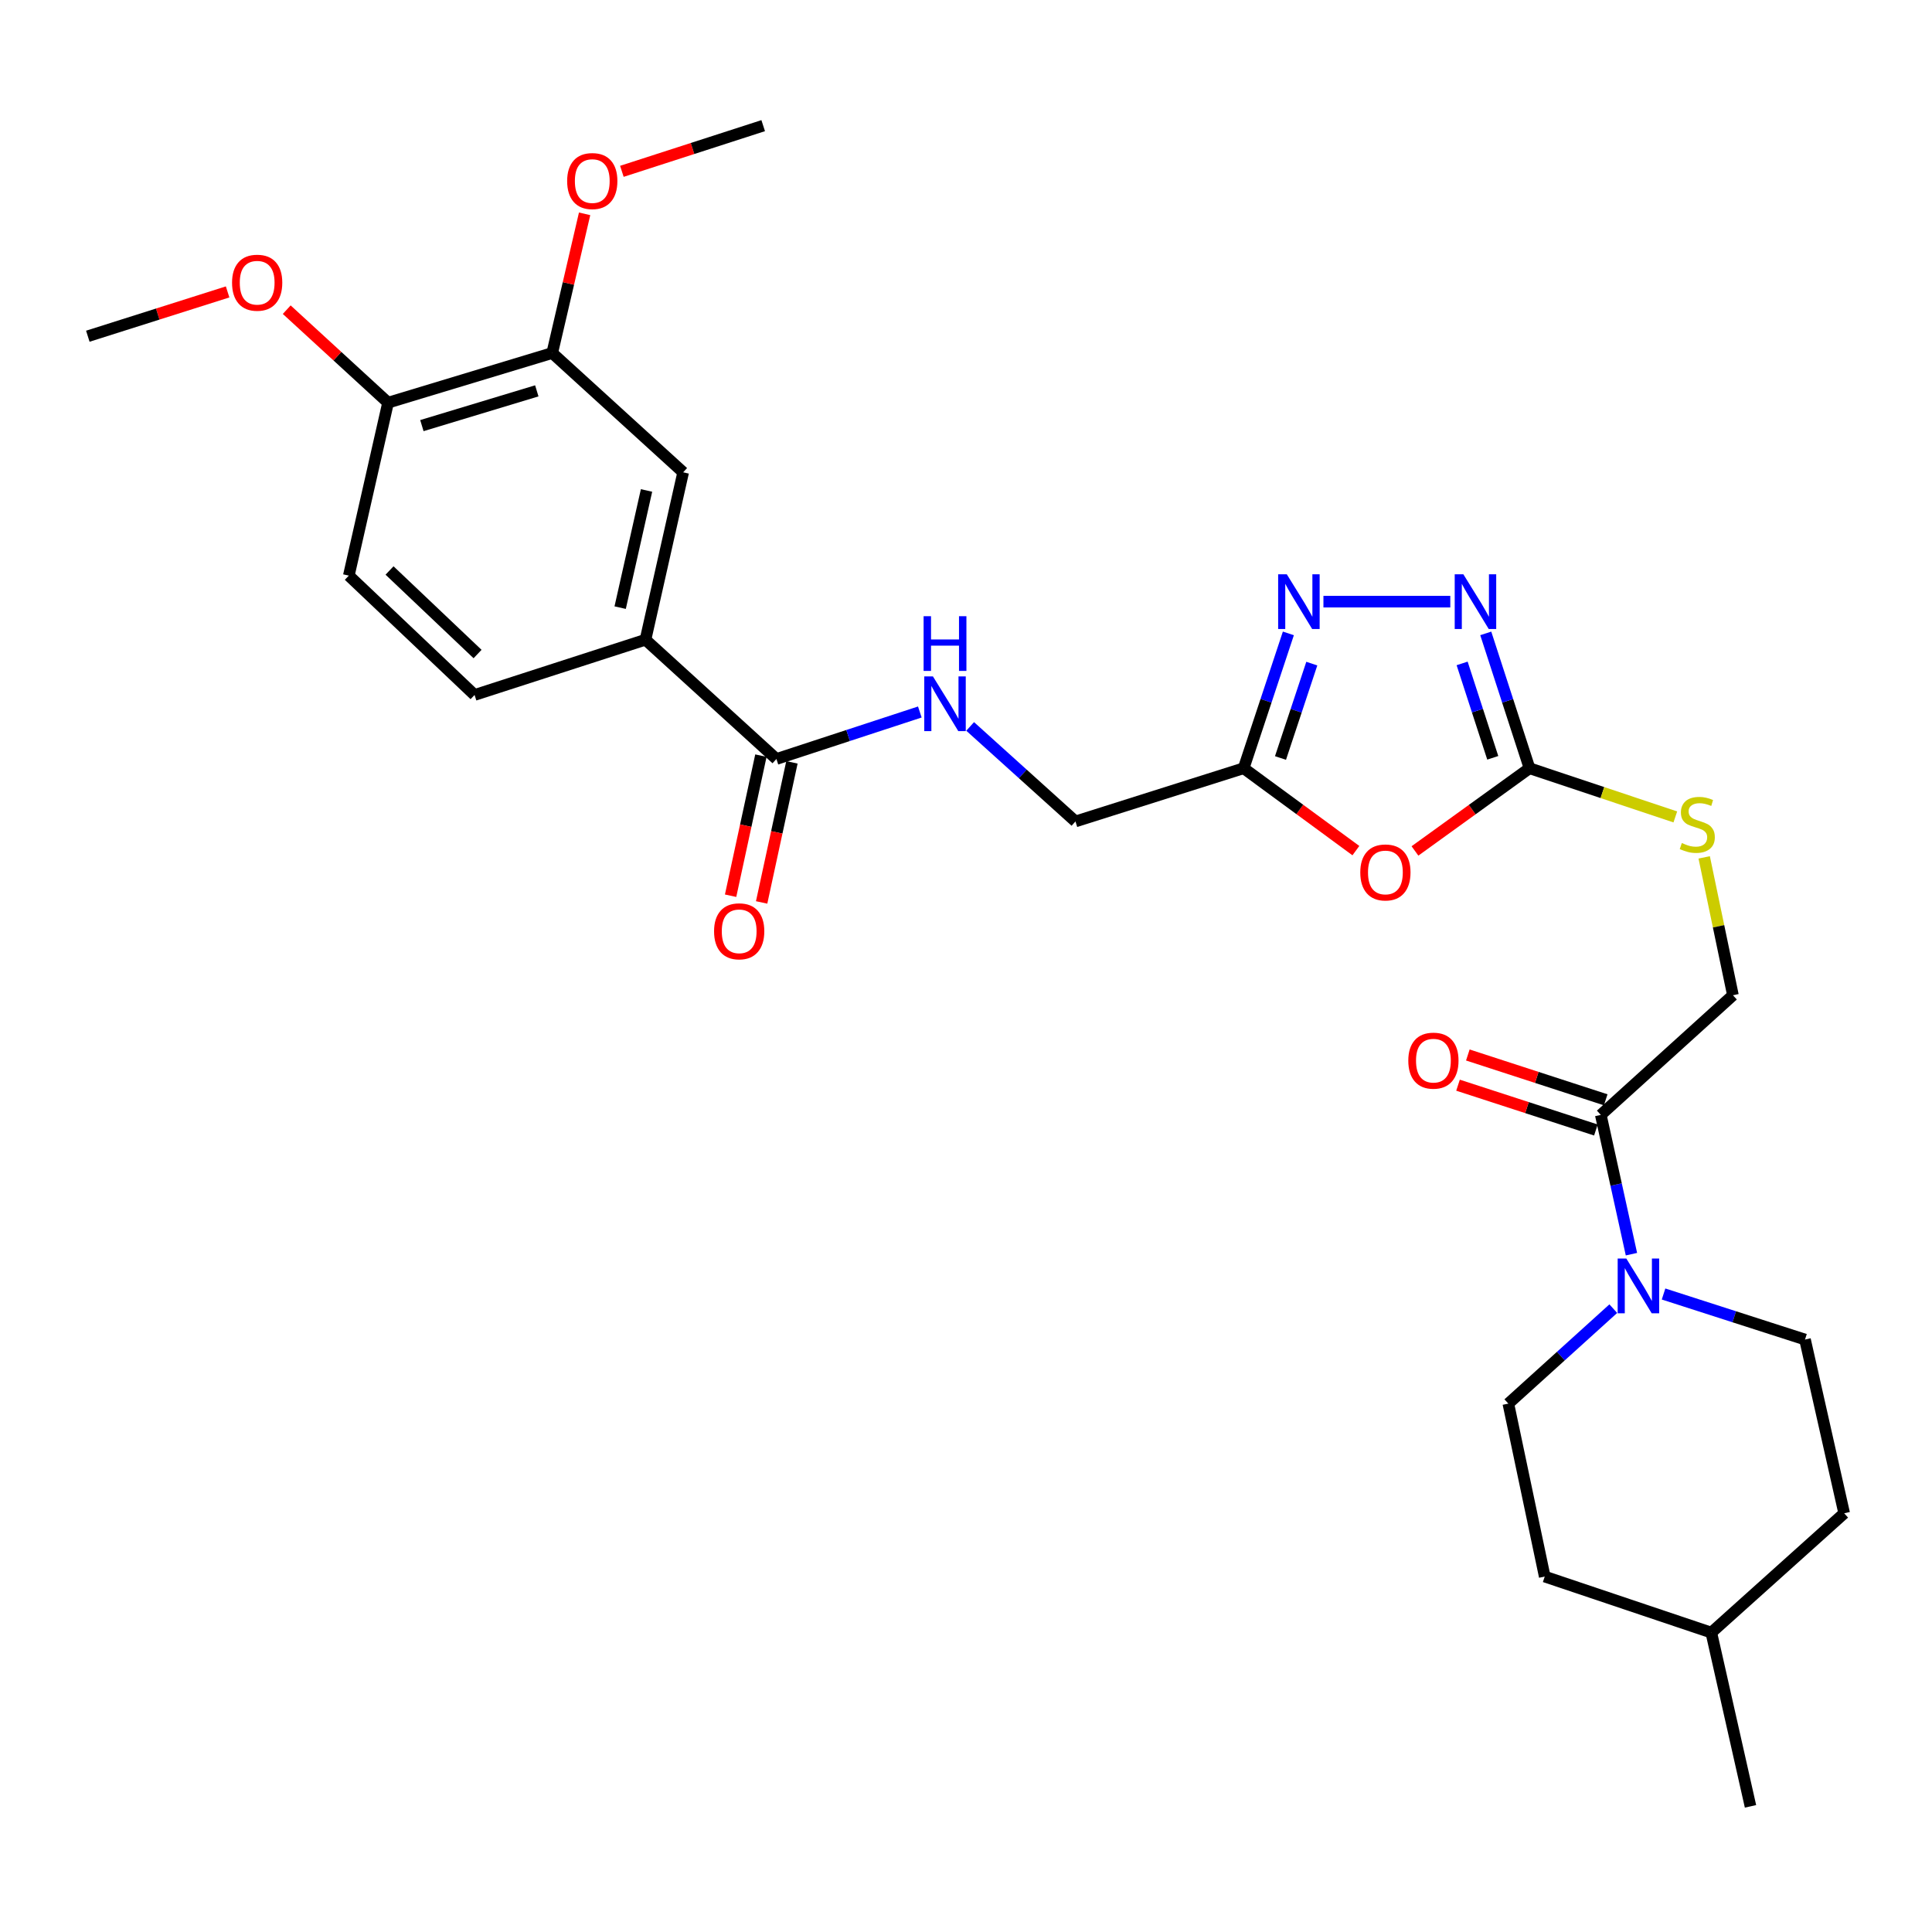 <?xml version='1.0' encoding='iso-8859-1'?>
<svg version='1.1' baseProfile='full'
              xmlns='http://www.w3.org/2000/svg'
                      xmlns:rdkit='http://www.rdkit.org/xml'
                      xmlns:xlink='http://www.w3.org/1999/xlink'
                  xml:space='preserve'
width='1000px' height='1000px' viewBox='0 0 1000 1000'>
<!-- END OF HEADER -->
<rect style='opacity:1.0;fill:#FFFFFF;stroke:none' width='1000' height='1000' x='0' y='0'> </rect>
<path class='bond-0' d='M 732.38,440.447 L 762.029,419.042' style='fill:none;fill-rule:evenodd;stroke:#FF0000;stroke-width:6px;stroke-linecap:butt;stroke-linejoin:miter;stroke-opacity:1' />
<path class='bond-0' d='M 762.029,419.042 L 791.679,397.637' style='fill:none;fill-rule:evenodd;stroke:#000000;stroke-width:6px;stroke-linecap:butt;stroke-linejoin:miter;stroke-opacity:1' />
<path class='bond-3' d='M 701.804,440.28 L 672.758,418.958' style='fill:none;fill-rule:evenodd;stroke:#FF0000;stroke-width:6px;stroke-linecap:butt;stroke-linejoin:miter;stroke-opacity:1' />
<path class='bond-3' d='M 672.758,418.958 L 643.712,397.637' style='fill:none;fill-rule:evenodd;stroke:#000000;stroke-width:6px;stroke-linecap:butt;stroke-linejoin:miter;stroke-opacity:1' />
<path class='bond-1' d='M 791.679,397.637 L 780.353,362.739' style='fill:none;fill-rule:evenodd;stroke:#000000;stroke-width:6px;stroke-linecap:butt;stroke-linejoin:miter;stroke-opacity:1' />
<path class='bond-1' d='M 780.353,362.739 L 769.027,327.841' style='fill:none;fill-rule:evenodd;stroke:#0000FF;stroke-width:6px;stroke-linecap:butt;stroke-linejoin:miter;stroke-opacity:1' />
<path class='bond-1' d='M 772.65,392.24 L 764.722,367.812' style='fill:none;fill-rule:evenodd;stroke:#000000;stroke-width:6px;stroke-linecap:butt;stroke-linejoin:miter;stroke-opacity:1' />
<path class='bond-1' d='M 764.722,367.812 L 756.794,343.383' style='fill:none;fill-rule:evenodd;stroke:#0000FF;stroke-width:6px;stroke-linecap:butt;stroke-linejoin:miter;stroke-opacity:1' />
<path class='bond-11' d='M 791.679,397.637 L 829.411,410.237' style='fill:none;fill-rule:evenodd;stroke:#000000;stroke-width:6px;stroke-linecap:butt;stroke-linejoin:miter;stroke-opacity:1' />
<path class='bond-11' d='M 829.411,410.237 L 867.144,422.837' style='fill:none;fill-rule:evenodd;stroke:#CCCC00;stroke-width:6px;stroke-linecap:butt;stroke-linejoin:miter;stroke-opacity:1' />
<path class='bond-29' d='M 750.671,311.415 L 685.006,311.415' style='fill:none;fill-rule:evenodd;stroke:#0000FF;stroke-width:6px;stroke-linecap:butt;stroke-linejoin:miter;stroke-opacity:1' />
<path class='bond-2' d='M 666.858,327.846 L 655.285,362.741' style='fill:none;fill-rule:evenodd;stroke:#0000FF;stroke-width:6px;stroke-linecap:butt;stroke-linejoin:miter;stroke-opacity:1' />
<path class='bond-2' d='M 655.285,362.741 L 643.712,397.637' style='fill:none;fill-rule:evenodd;stroke:#000000;stroke-width:6px;stroke-linecap:butt;stroke-linejoin:miter;stroke-opacity:1' />
<path class='bond-2' d='M 678.984,343.487 L 670.883,367.914' style='fill:none;fill-rule:evenodd;stroke:#0000FF;stroke-width:6px;stroke-linecap:butt;stroke-linejoin:miter;stroke-opacity:1' />
<path class='bond-2' d='M 670.883,367.914 L 662.782,392.341' style='fill:none;fill-rule:evenodd;stroke:#000000;stroke-width:6px;stroke-linecap:butt;stroke-linejoin:miter;stroke-opacity:1' />
<path class='bond-18' d='M 643.712,397.637 L 556.66,425.181' style='fill:none;fill-rule:evenodd;stroke:#000000;stroke-width:6px;stroke-linecap:butt;stroke-linejoin:miter;stroke-opacity:1' />
<path class='bond-4' d='M 844.432,649.161 L 836.502,613.118' style='fill:none;fill-rule:evenodd;stroke:#0000FF;stroke-width:6px;stroke-linecap:butt;stroke-linejoin:miter;stroke-opacity:1' />
<path class='bond-4' d='M 836.502,613.118 L 828.572,577.074' style='fill:none;fill-rule:evenodd;stroke:#000000;stroke-width:6px;stroke-linecap:butt;stroke-linejoin:miter;stroke-opacity:1' />
<path class='bond-14' d='M 861.051,669.773 L 897.659,681.558' style='fill:none;fill-rule:evenodd;stroke:#0000FF;stroke-width:6px;stroke-linecap:butt;stroke-linejoin:miter;stroke-opacity:1' />
<path class='bond-14' d='M 897.659,681.558 L 934.268,693.342' style='fill:none;fill-rule:evenodd;stroke:#000000;stroke-width:6px;stroke-linecap:butt;stroke-linejoin:miter;stroke-opacity:1' />
<path class='bond-15' d='M 835.036,677.359 L 807.875,701.935' style='fill:none;fill-rule:evenodd;stroke:#0000FF;stroke-width:6px;stroke-linecap:butt;stroke-linejoin:miter;stroke-opacity:1' />
<path class='bond-15' d='M 807.875,701.935 L 780.714,726.51' style='fill:none;fill-rule:evenodd;stroke:#000000;stroke-width:6px;stroke-linecap:butt;stroke-linejoin:miter;stroke-opacity:1' />
<path class='bond-5' d='M 828.572,577.074 L 896.964,515.128' style='fill:none;fill-rule:evenodd;stroke:#000000;stroke-width:6px;stroke-linecap:butt;stroke-linejoin:miter;stroke-opacity:1' />
<path class='bond-16' d='M 831.113,569.259 L 795.431,557.66' style='fill:none;fill-rule:evenodd;stroke:#000000;stroke-width:6px;stroke-linecap:butt;stroke-linejoin:miter;stroke-opacity:1' />
<path class='bond-16' d='M 795.431,557.66 L 759.749,546.06' style='fill:none;fill-rule:evenodd;stroke:#FF0000;stroke-width:6px;stroke-linecap:butt;stroke-linejoin:miter;stroke-opacity:1' />
<path class='bond-16' d='M 826.032,584.888 L 790.35,573.289' style='fill:none;fill-rule:evenodd;stroke:#000000;stroke-width:6px;stroke-linecap:butt;stroke-linejoin:miter;stroke-opacity:1' />
<path class='bond-16' d='M 790.35,573.289 L 754.668,561.689' style='fill:none;fill-rule:evenodd;stroke:#FF0000;stroke-width:6px;stroke-linecap:butt;stroke-linejoin:miter;stroke-opacity:1' />
<path class='bond-6' d='M 401.873,392.853 L 438.986,380.691' style='fill:none;fill-rule:evenodd;stroke:#000000;stroke-width:6px;stroke-linecap:butt;stroke-linejoin:miter;stroke-opacity:1' />
<path class='bond-6' d='M 438.986,380.691 L 476.1,368.53' style='fill:none;fill-rule:evenodd;stroke:#0000FF;stroke-width:6px;stroke-linecap:butt;stroke-linejoin:miter;stroke-opacity:1' />
<path class='bond-7' d='M 401.873,392.853 L 334.102,331.117' style='fill:none;fill-rule:evenodd;stroke:#000000;stroke-width:6px;stroke-linecap:butt;stroke-linejoin:miter;stroke-opacity:1' />
<path class='bond-17' d='M 393.842,391.116 L 386,427.369' style='fill:none;fill-rule:evenodd;stroke:#000000;stroke-width:6px;stroke-linecap:butt;stroke-linejoin:miter;stroke-opacity:1' />
<path class='bond-17' d='M 386,427.369 L 378.159,463.623' style='fill:none;fill-rule:evenodd;stroke:#FF0000;stroke-width:6px;stroke-linecap:butt;stroke-linejoin:miter;stroke-opacity:1' />
<path class='bond-17' d='M 409.904,394.59 L 402.063,430.844' style='fill:none;fill-rule:evenodd;stroke:#000000;stroke-width:6px;stroke-linecap:butt;stroke-linejoin:miter;stroke-opacity:1' />
<path class='bond-17' d='M 402.063,430.844 L 394.221,467.097' style='fill:none;fill-rule:evenodd;stroke:#FF0000;stroke-width:6px;stroke-linecap:butt;stroke-linejoin:miter;stroke-opacity:1' />
<path class='bond-9' d='M 334.102,331.117 L 353.604,244.475' style='fill:none;fill-rule:evenodd;stroke:#000000;stroke-width:6px;stroke-linecap:butt;stroke-linejoin:miter;stroke-opacity:1' />
<path class='bond-9' d='M 320.995,314.512 L 334.646,253.863' style='fill:none;fill-rule:evenodd;stroke:#000000;stroke-width:6px;stroke-linecap:butt;stroke-linejoin:miter;stroke-opacity:1' />
<path class='bond-19' d='M 334.102,331.117 L 245.635,359.711' style='fill:none;fill-rule:evenodd;stroke:#000000;stroke-width:6px;stroke-linecap:butt;stroke-linejoin:miter;stroke-opacity:1' />
<path class='bond-8' d='M 502.149,376 L 529.404,400.59' style='fill:none;fill-rule:evenodd;stroke:#0000FF;stroke-width:6px;stroke-linecap:butt;stroke-linejoin:miter;stroke-opacity:1' />
<path class='bond-8' d='M 529.404,400.59 L 556.66,425.181' style='fill:none;fill-rule:evenodd;stroke:#000000;stroke-width:6px;stroke-linecap:butt;stroke-linejoin:miter;stroke-opacity:1' />
<path class='bond-10' d='M 353.604,244.475 L 285.833,182.721' style='fill:none;fill-rule:evenodd;stroke:#000000;stroke-width:6px;stroke-linecap:butt;stroke-linejoin:miter;stroke-opacity:1' />
<path class='bond-21' d='M 285.833,182.721 L 294.213,146.7' style='fill:none;fill-rule:evenodd;stroke:#000000;stroke-width:6px;stroke-linecap:butt;stroke-linejoin:miter;stroke-opacity:1' />
<path class='bond-21' d='M 294.213,146.7 L 302.592,110.679' style='fill:none;fill-rule:evenodd;stroke:#FF0000;stroke-width:6px;stroke-linecap:butt;stroke-linejoin:miter;stroke-opacity:1' />
<path class='bond-30' d='M 285.833,182.721 L 200.862,208.422' style='fill:none;fill-rule:evenodd;stroke:#000000;stroke-width:6px;stroke-linecap:butt;stroke-linejoin:miter;stroke-opacity:1' />
<path class='bond-30' d='M 277.845,202.306 L 218.365,220.296' style='fill:none;fill-rule:evenodd;stroke:#000000;stroke-width:6px;stroke-linecap:butt;stroke-linejoin:miter;stroke-opacity:1' />
<path class='bond-12' d='M 882.086,443.773 L 889.525,479.45' style='fill:none;fill-rule:evenodd;stroke:#CCCC00;stroke-width:6px;stroke-linecap:butt;stroke-linejoin:miter;stroke-opacity:1' />
<path class='bond-12' d='M 889.525,479.45 L 896.964,515.128' style='fill:none;fill-rule:evenodd;stroke:#000000;stroke-width:6px;stroke-linecap:butt;stroke-linejoin:miter;stroke-opacity:1' />
<path class='bond-13' d='M 200.862,208.422 L 180.548,297.939' style='fill:none;fill-rule:evenodd;stroke:#000000;stroke-width:6px;stroke-linecap:butt;stroke-linejoin:miter;stroke-opacity:1' />
<path class='bond-24' d='M 200.862,208.422 L 174.635,184.354' style='fill:none;fill-rule:evenodd;stroke:#000000;stroke-width:6px;stroke-linecap:butt;stroke-linejoin:miter;stroke-opacity:1' />
<path class='bond-24' d='M 174.635,184.354 L 148.409,160.287' style='fill:none;fill-rule:evenodd;stroke:#FF0000;stroke-width:6px;stroke-linecap:butt;stroke-linejoin:miter;stroke-opacity:1' />
<path class='bond-23' d='M 934.268,693.342 L 954.545,783.27' style='fill:none;fill-rule:evenodd;stroke:#000000;stroke-width:6px;stroke-linecap:butt;stroke-linejoin:miter;stroke-opacity:1' />
<path class='bond-22' d='M 780.714,726.51 L 799.549,816.028' style='fill:none;fill-rule:evenodd;stroke:#000000;stroke-width:6px;stroke-linecap:butt;stroke-linejoin:miter;stroke-opacity:1' />
<path class='bond-20' d='M 245.635,359.711 L 180.548,297.939' style='fill:none;fill-rule:evenodd;stroke:#000000;stroke-width:6px;stroke-linecap:butt;stroke-linejoin:miter;stroke-opacity:1' />
<path class='bond-20' d='M 247.185,338.526 L 201.624,295.285' style='fill:none;fill-rule:evenodd;stroke:#000000;stroke-width:6px;stroke-linecap:butt;stroke-linejoin:miter;stroke-opacity:1' />
<path class='bond-26' d='M 321.882,88.679 L 358.454,76.859' style='fill:none;fill-rule:evenodd;stroke:#FF0000;stroke-width:6px;stroke-linecap:butt;stroke-linejoin:miter;stroke-opacity:1' />
<path class='bond-26' d='M 358.454,76.859 L 395.026,65.038' style='fill:none;fill-rule:evenodd;stroke:#000000;stroke-width:6px;stroke-linecap:butt;stroke-linejoin:miter;stroke-opacity:1' />
<path class='bond-25' d='M 799.549,816.028 L 885.771,845.033' style='fill:none;fill-rule:evenodd;stroke:#000000;stroke-width:6px;stroke-linecap:butt;stroke-linejoin:miter;stroke-opacity:1' />
<path class='bond-31' d='M 954.545,783.27 L 885.771,845.033' style='fill:none;fill-rule:evenodd;stroke:#000000;stroke-width:6px;stroke-linecap:butt;stroke-linejoin:miter;stroke-opacity:1' />
<path class='bond-27' d='M 117.811,151.096 L 81.633,162.563' style='fill:none;fill-rule:evenodd;stroke:#FF0000;stroke-width:6px;stroke-linecap:butt;stroke-linejoin:miter;stroke-opacity:1' />
<path class='bond-27' d='M 81.633,162.563 L 45.455,174.03' style='fill:none;fill-rule:evenodd;stroke:#000000;stroke-width:6px;stroke-linecap:butt;stroke-linejoin:miter;stroke-opacity:1' />
<path class='bond-28' d='M 885.771,845.033 L 906.057,934.962' style='fill:none;fill-rule:evenodd;stroke:#000000;stroke-width:6px;stroke-linecap:butt;stroke-linejoin:miter;stroke-opacity:1' />
<path  class='atom-0' d='M 704.079 451.573
Q 704.079 444.773, 707.439 440.973
Q 710.799 437.173, 717.079 437.173
Q 723.359 437.173, 726.719 440.973
Q 730.079 444.773, 730.079 451.573
Q 730.079 458.453, 726.679 462.373
Q 723.279 466.253, 717.079 466.253
Q 710.839 466.253, 707.439 462.373
Q 704.079 458.493, 704.079 451.573
M 717.079 463.053
Q 721.399 463.053, 723.719 460.173
Q 726.079 457.253, 726.079 451.573
Q 726.079 446.013, 723.719 443.213
Q 721.399 440.373, 717.079 440.373
Q 712.759 440.373, 710.399 443.173
Q 708.079 445.973, 708.079 451.573
Q 708.079 457.293, 710.399 460.173
Q 712.759 463.053, 717.079 463.053
' fill='#FF0000'/>
<path  class='atom-2' d='M 757.436 297.255
L 766.716 312.255
Q 767.636 313.735, 769.116 316.415
Q 770.596 319.095, 770.676 319.255
L 770.676 297.255
L 774.436 297.255
L 774.436 325.575
L 770.556 325.575
L 760.596 309.175
Q 759.436 307.255, 758.196 305.055
Q 756.996 302.855, 756.636 302.175
L 756.636 325.575
L 752.956 325.575
L 752.956 297.255
L 757.436 297.255
' fill='#0000FF'/>
<path  class='atom-3' d='M 666.047 297.255
L 675.327 312.255
Q 676.247 313.735, 677.727 316.415
Q 679.207 319.095, 679.287 319.255
L 679.287 297.255
L 683.047 297.255
L 683.047 325.575
L 679.167 325.575
L 669.207 309.175
Q 668.047 307.255, 666.807 305.055
Q 665.607 302.855, 665.247 302.175
L 665.247 325.575
L 661.567 325.575
L 661.567 297.255
L 666.047 297.255
' fill='#0000FF'/>
<path  class='atom-5' d='M 841.786 651.427
L 851.066 666.427
Q 851.986 667.907, 853.466 670.587
Q 854.946 673.267, 855.026 673.427
L 855.026 651.427
L 858.786 651.427
L 858.786 679.747
L 854.906 679.747
L 844.946 663.347
Q 843.786 661.427, 842.546 659.227
Q 841.346 657.027, 840.986 656.347
L 840.986 679.747
L 837.306 679.747
L 837.306 651.427
L 841.786 651.427
' fill='#0000FF'/>
<path  class='atom-9' d='M 482.876 350.098
L 492.156 365.098
Q 493.076 366.578, 494.556 369.258
Q 496.036 371.938, 496.116 372.098
L 496.116 350.098
L 499.876 350.098
L 499.876 378.418
L 495.996 378.418
L 486.036 362.018
Q 484.876 360.098, 483.636 357.898
Q 482.436 355.698, 482.076 355.018
L 482.076 378.418
L 478.396 378.418
L 478.396 350.098
L 482.876 350.098
' fill='#0000FF'/>
<path  class='atom-9' d='M 478.056 318.946
L 481.896 318.946
L 481.896 330.986
L 496.376 330.986
L 496.376 318.946
L 500.216 318.946
L 500.216 347.266
L 496.376 347.266
L 496.376 334.186
L 481.896 334.186
L 481.896 347.266
L 478.056 347.266
L 478.056 318.946
' fill='#0000FF'/>
<path  class='atom-12' d='M 870.512 436.353
Q 870.832 436.473, 872.152 437.033
Q 873.472 437.593, 874.912 437.953
Q 876.392 438.273, 877.832 438.273
Q 880.512 438.273, 882.072 436.993
Q 883.632 435.673, 883.632 433.393
Q 883.632 431.833, 882.832 430.873
Q 882.072 429.913, 880.872 429.393
Q 879.672 428.873, 877.672 428.273
Q 875.152 427.513, 873.632 426.793
Q 872.152 426.073, 871.072 424.553
Q 870.032 423.033, 870.032 420.473
Q 870.032 416.913, 872.432 414.713
Q 874.872 412.513, 879.672 412.513
Q 882.952 412.513, 886.672 414.073
L 885.752 417.153
Q 882.352 415.753, 879.792 415.753
Q 877.032 415.753, 875.512 416.913
Q 873.992 418.033, 874.032 419.993
Q 874.032 421.513, 874.792 422.433
Q 875.592 423.353, 876.712 423.873
Q 877.872 424.393, 879.792 424.993
Q 882.352 425.793, 883.872 426.593
Q 885.392 427.393, 886.472 429.033
Q 887.592 430.633, 887.592 433.393
Q 887.592 437.313, 884.952 439.433
Q 882.352 441.513, 877.992 441.513
Q 875.472 441.513, 873.552 440.953
Q 871.672 440.433, 869.432 439.513
L 870.512 436.353
' fill='#CCCC00'/>
<path  class='atom-17' d='M 728.931 548.988
Q 728.931 542.188, 732.291 538.388
Q 735.651 534.588, 741.931 534.588
Q 748.211 534.588, 751.571 538.388
Q 754.931 542.188, 754.931 548.988
Q 754.931 555.868, 751.531 559.788
Q 748.131 563.668, 741.931 563.668
Q 735.691 563.668, 732.291 559.788
Q 728.931 555.908, 728.931 548.988
M 741.931 560.468
Q 746.251 560.468, 748.571 557.588
Q 750.931 554.668, 750.931 548.988
Q 750.931 543.428, 748.571 540.628
Q 746.251 537.788, 741.931 537.788
Q 737.611 537.788, 735.251 540.588
Q 732.931 543.388, 732.931 548.988
Q 732.931 554.708, 735.251 557.588
Q 737.611 560.468, 741.931 560.468
' fill='#FF0000'/>
<path  class='atom-18' d='M 369.6 482.04
Q 369.6 475.24, 372.96 471.44
Q 376.32 467.64, 382.6 467.64
Q 388.88 467.64, 392.24 471.44
Q 395.6 475.24, 395.6 482.04
Q 395.6 488.92, 392.2 492.84
Q 388.8 496.72, 382.6 496.72
Q 376.36 496.72, 372.96 492.84
Q 369.6 488.96, 369.6 482.04
M 382.6 493.52
Q 386.92 493.52, 389.24 490.64
Q 391.6 487.72, 391.6 482.04
Q 391.6 476.48, 389.24 473.68
Q 386.92 470.84, 382.6 470.84
Q 378.28 470.84, 375.92 473.64
Q 373.6 476.44, 373.6 482.04
Q 373.6 487.76, 375.92 490.64
Q 378.28 493.52, 382.6 493.52
' fill='#FF0000'/>
<path  class='atom-22' d='M 293.558 93.713
Q 293.558 86.912, 296.918 83.112
Q 300.278 79.312, 306.558 79.312
Q 312.838 79.312, 316.198 83.112
Q 319.558 86.912, 319.558 93.713
Q 319.558 100.593, 316.158 104.513
Q 312.758 108.393, 306.558 108.393
Q 300.318 108.393, 296.918 104.513
Q 293.558 100.633, 293.558 93.713
M 306.558 105.193
Q 310.878 105.193, 313.198 102.313
Q 315.558 99.392, 315.558 93.713
Q 315.558 88.153, 313.198 85.353
Q 310.878 82.513, 306.558 82.513
Q 302.238 82.513, 299.878 85.312
Q 297.558 88.112, 297.558 93.713
Q 297.558 99.433, 299.878 102.313
Q 302.238 105.193, 306.558 105.193
' fill='#FF0000'/>
<path  class='atom-25' d='M 120.11 146.328
Q 120.11 139.528, 123.47 135.728
Q 126.83 131.928, 133.11 131.928
Q 139.39 131.928, 142.75 135.728
Q 146.11 139.528, 146.11 146.328
Q 146.11 153.208, 142.71 157.128
Q 139.31 161.008, 133.11 161.008
Q 126.87 161.008, 123.47 157.128
Q 120.11 153.248, 120.11 146.328
M 133.11 157.808
Q 137.43 157.808, 139.75 154.928
Q 142.11 152.008, 142.11 146.328
Q 142.11 140.768, 139.75 137.968
Q 137.43 135.128, 133.11 135.128
Q 128.79 135.128, 126.43 137.928
Q 124.11 140.728, 124.11 146.328
Q 124.11 152.048, 126.43 154.928
Q 128.79 157.808, 133.11 157.808
' fill='#FF0000'/>
</svg>
